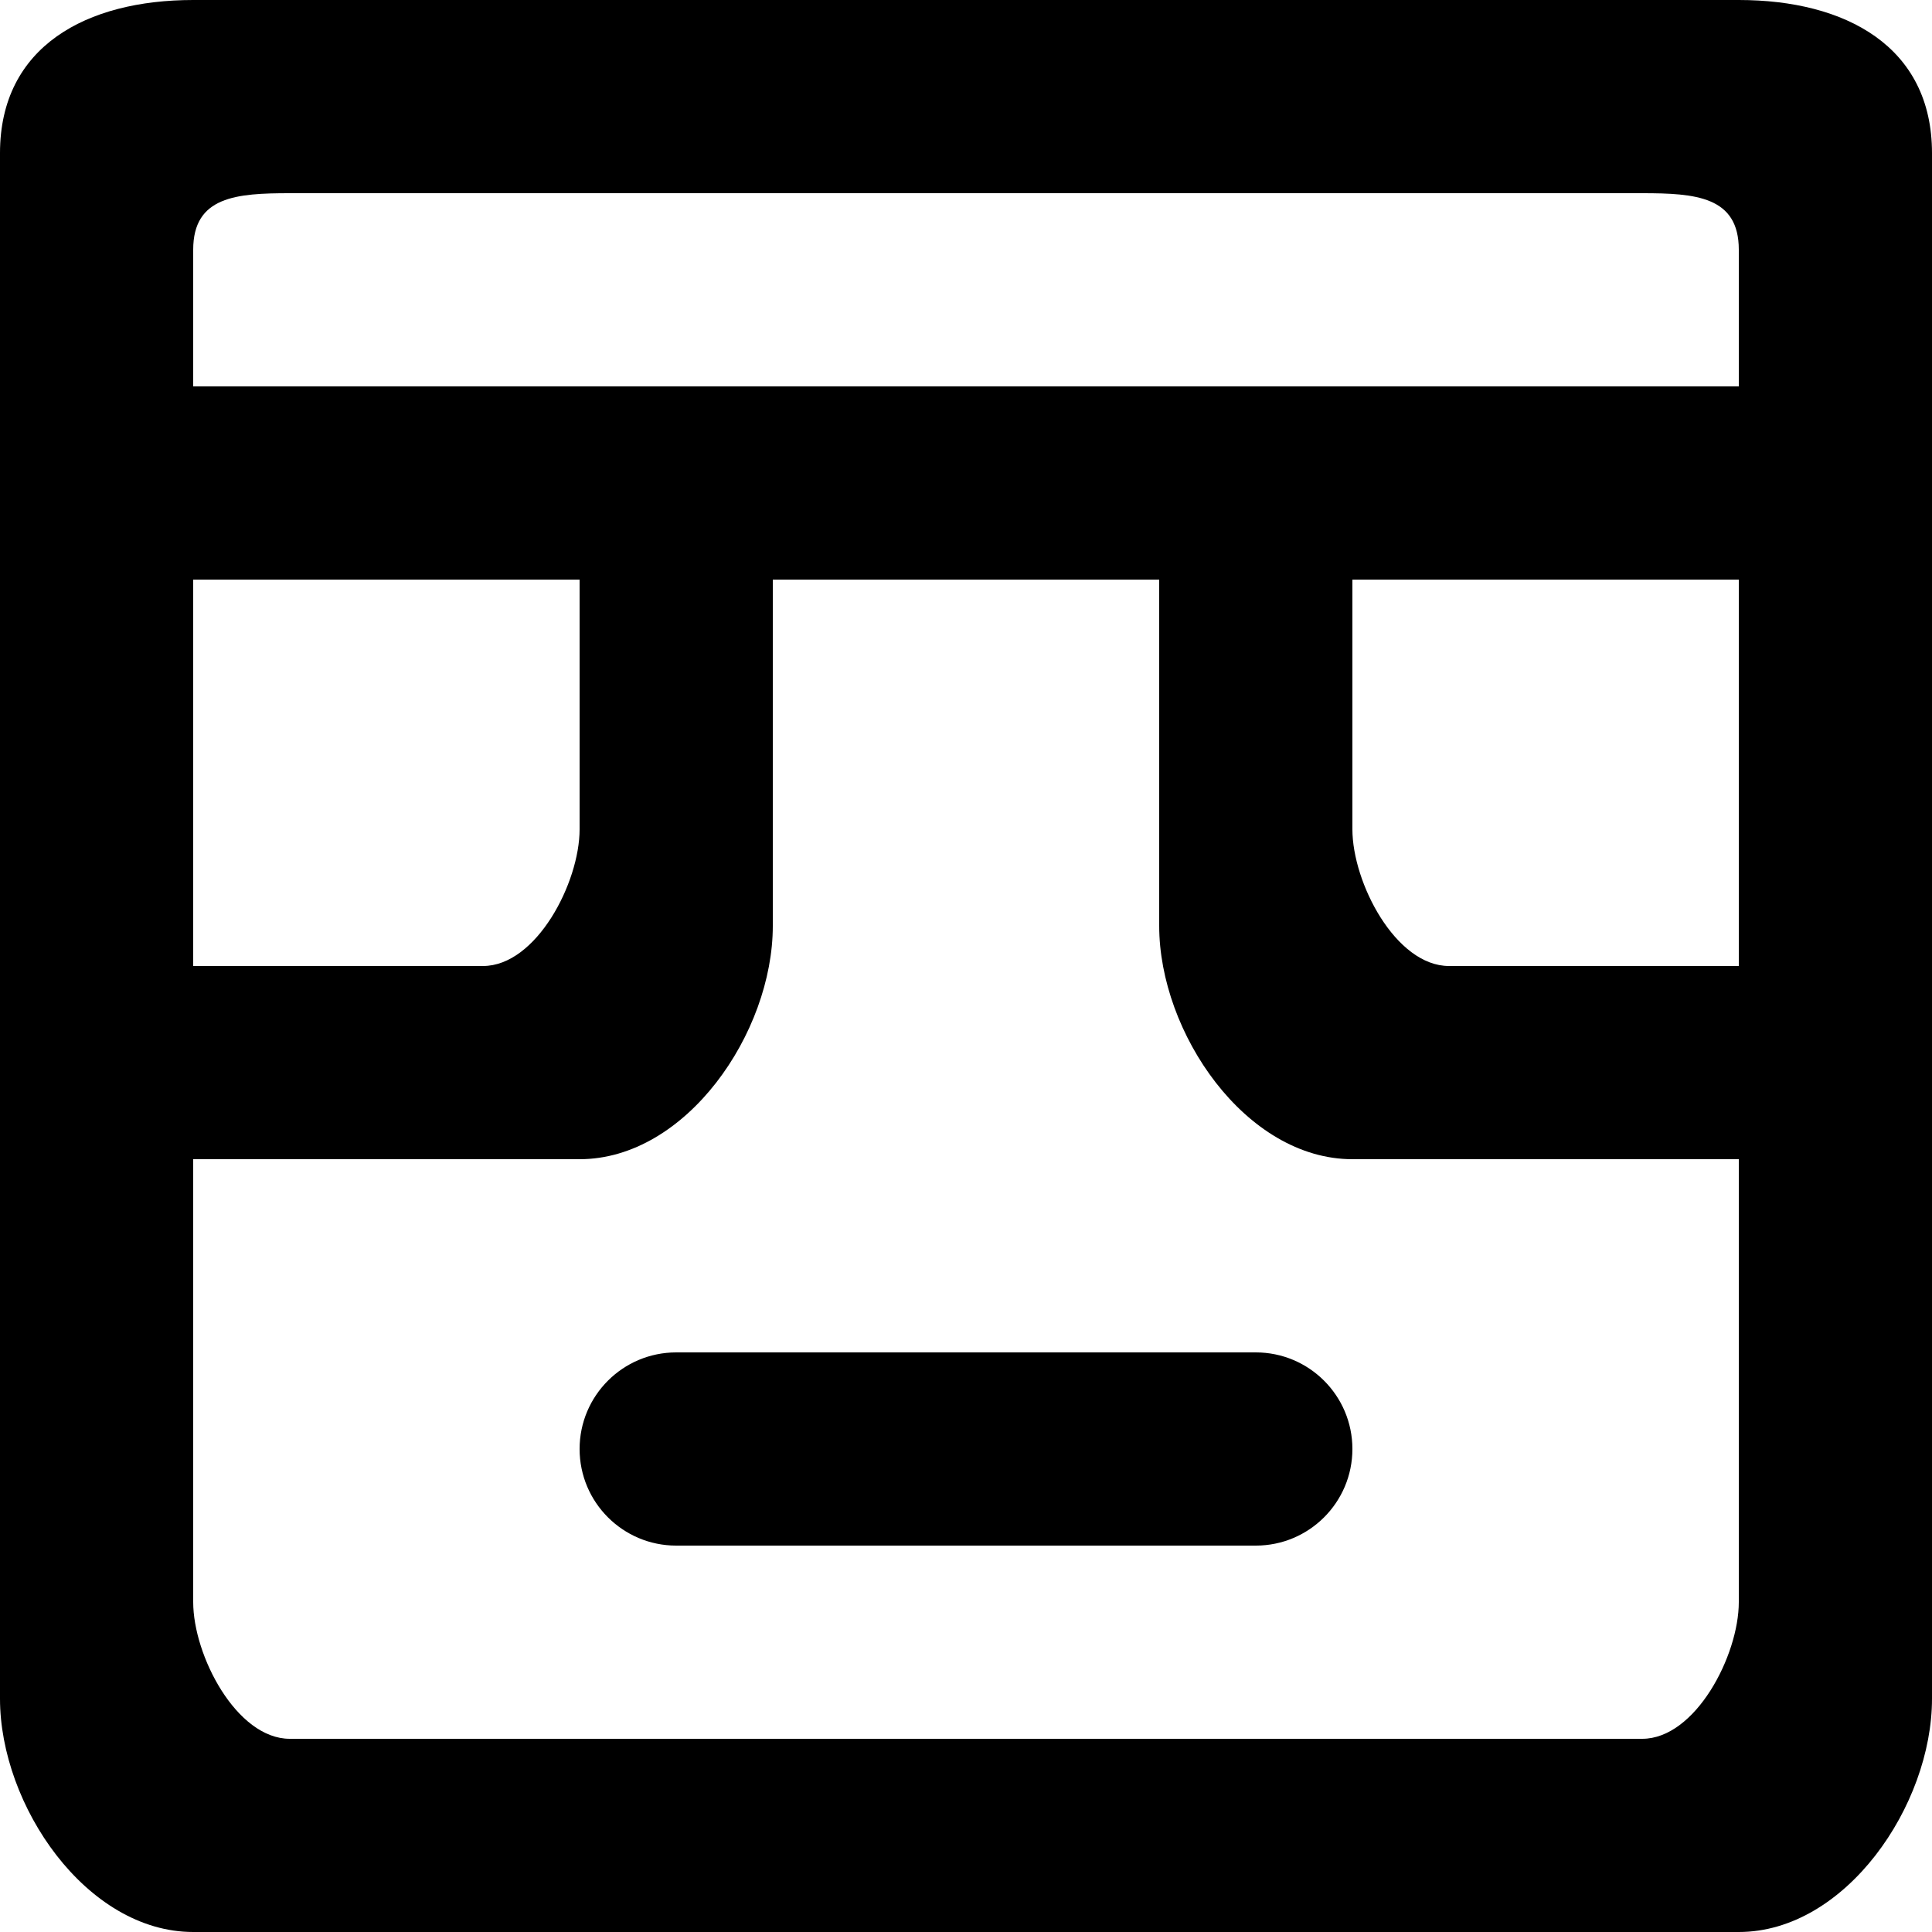 <?xml version="1.0" encoding="UTF-8" standalone="no"?>
<!-- Uploaded to: SVG Repo, www.svgrepo.com, Generator: SVG Repo Mixer Tools -->
<svg width="800px" height="800px" viewBox="0 0 20 20" version="1.1" xmlns="http://www.w3.org/2000/svg" xmlns:xlink="http://www.w3.org/1999/xlink">
    
    <title>emoji_neutral_square_round_glasses [#447]</title>
    <desc>Created with Sketch.</desc>
    <defs>

</defs>
    <g id="Page-1" stroke="none" stroke-width="1" fill="none" fill-rule="evenodd">
        <g id="Dribbble-Light-Preview" transform="translate(-100, -6199)" fill="#000000">
            <g id="icons" transform="translate(56, 160)">
                <path d="M58,6054 C58,6054.552 57.552,6055 57,6055 L51,6055 C50.448,6055 50,6054.552 50,6054 C50,6053.448 50.448,6053 51,6053 L57,6053 C57.552,6053 58,6053.448 58,6054 L58,6054 Z M46,6043 L46,6041.585 C46,6041.033 46.448,6041 47,6041 L61,6041 C61.552,6041 62,6041.033 62,6041.585 L62,6043 L46,6043 Z M58,6047.585 L58,6045 L62,6045 L62,6049 L59,6049 C58.448,6049 58,6048.137 58,6047.585 L58,6047.585 Z M62,6055.585 C62,6056.137 61.552,6057 61,6057 L47,6057 C46.448,6057 46,6056.137 46,6055.585 L46,6051 L50,6051 C51.105,6051 52,6049.69 52,6048.585 L52,6045 L56,6045 L56,6048.585 C56,6049.69 56.895,6051 58,6051 L62,6051 L62,6055.585 Z M46,6045 L50,6045 L50,6047.585 C50,6048.137 49.552,6049 49,6049 L46,6049 L46,6045 Z M62,6039 L46,6039 C44.895,6039 44,6039.48 44,6040.585 L44,6050.585 L44,6056.585 C44,6057.69 44.895,6059 46,6059 L62,6059 C63.105,6059 64,6057.69 64,6056.585 L64,6040.585 C64,6039.48 63.105,6039 62,6039 L62,6039 Z" id="emoji_neutral_square_round_glasses-[#447]">

</path>
            </g>
        </g>
    </g>
</svg>